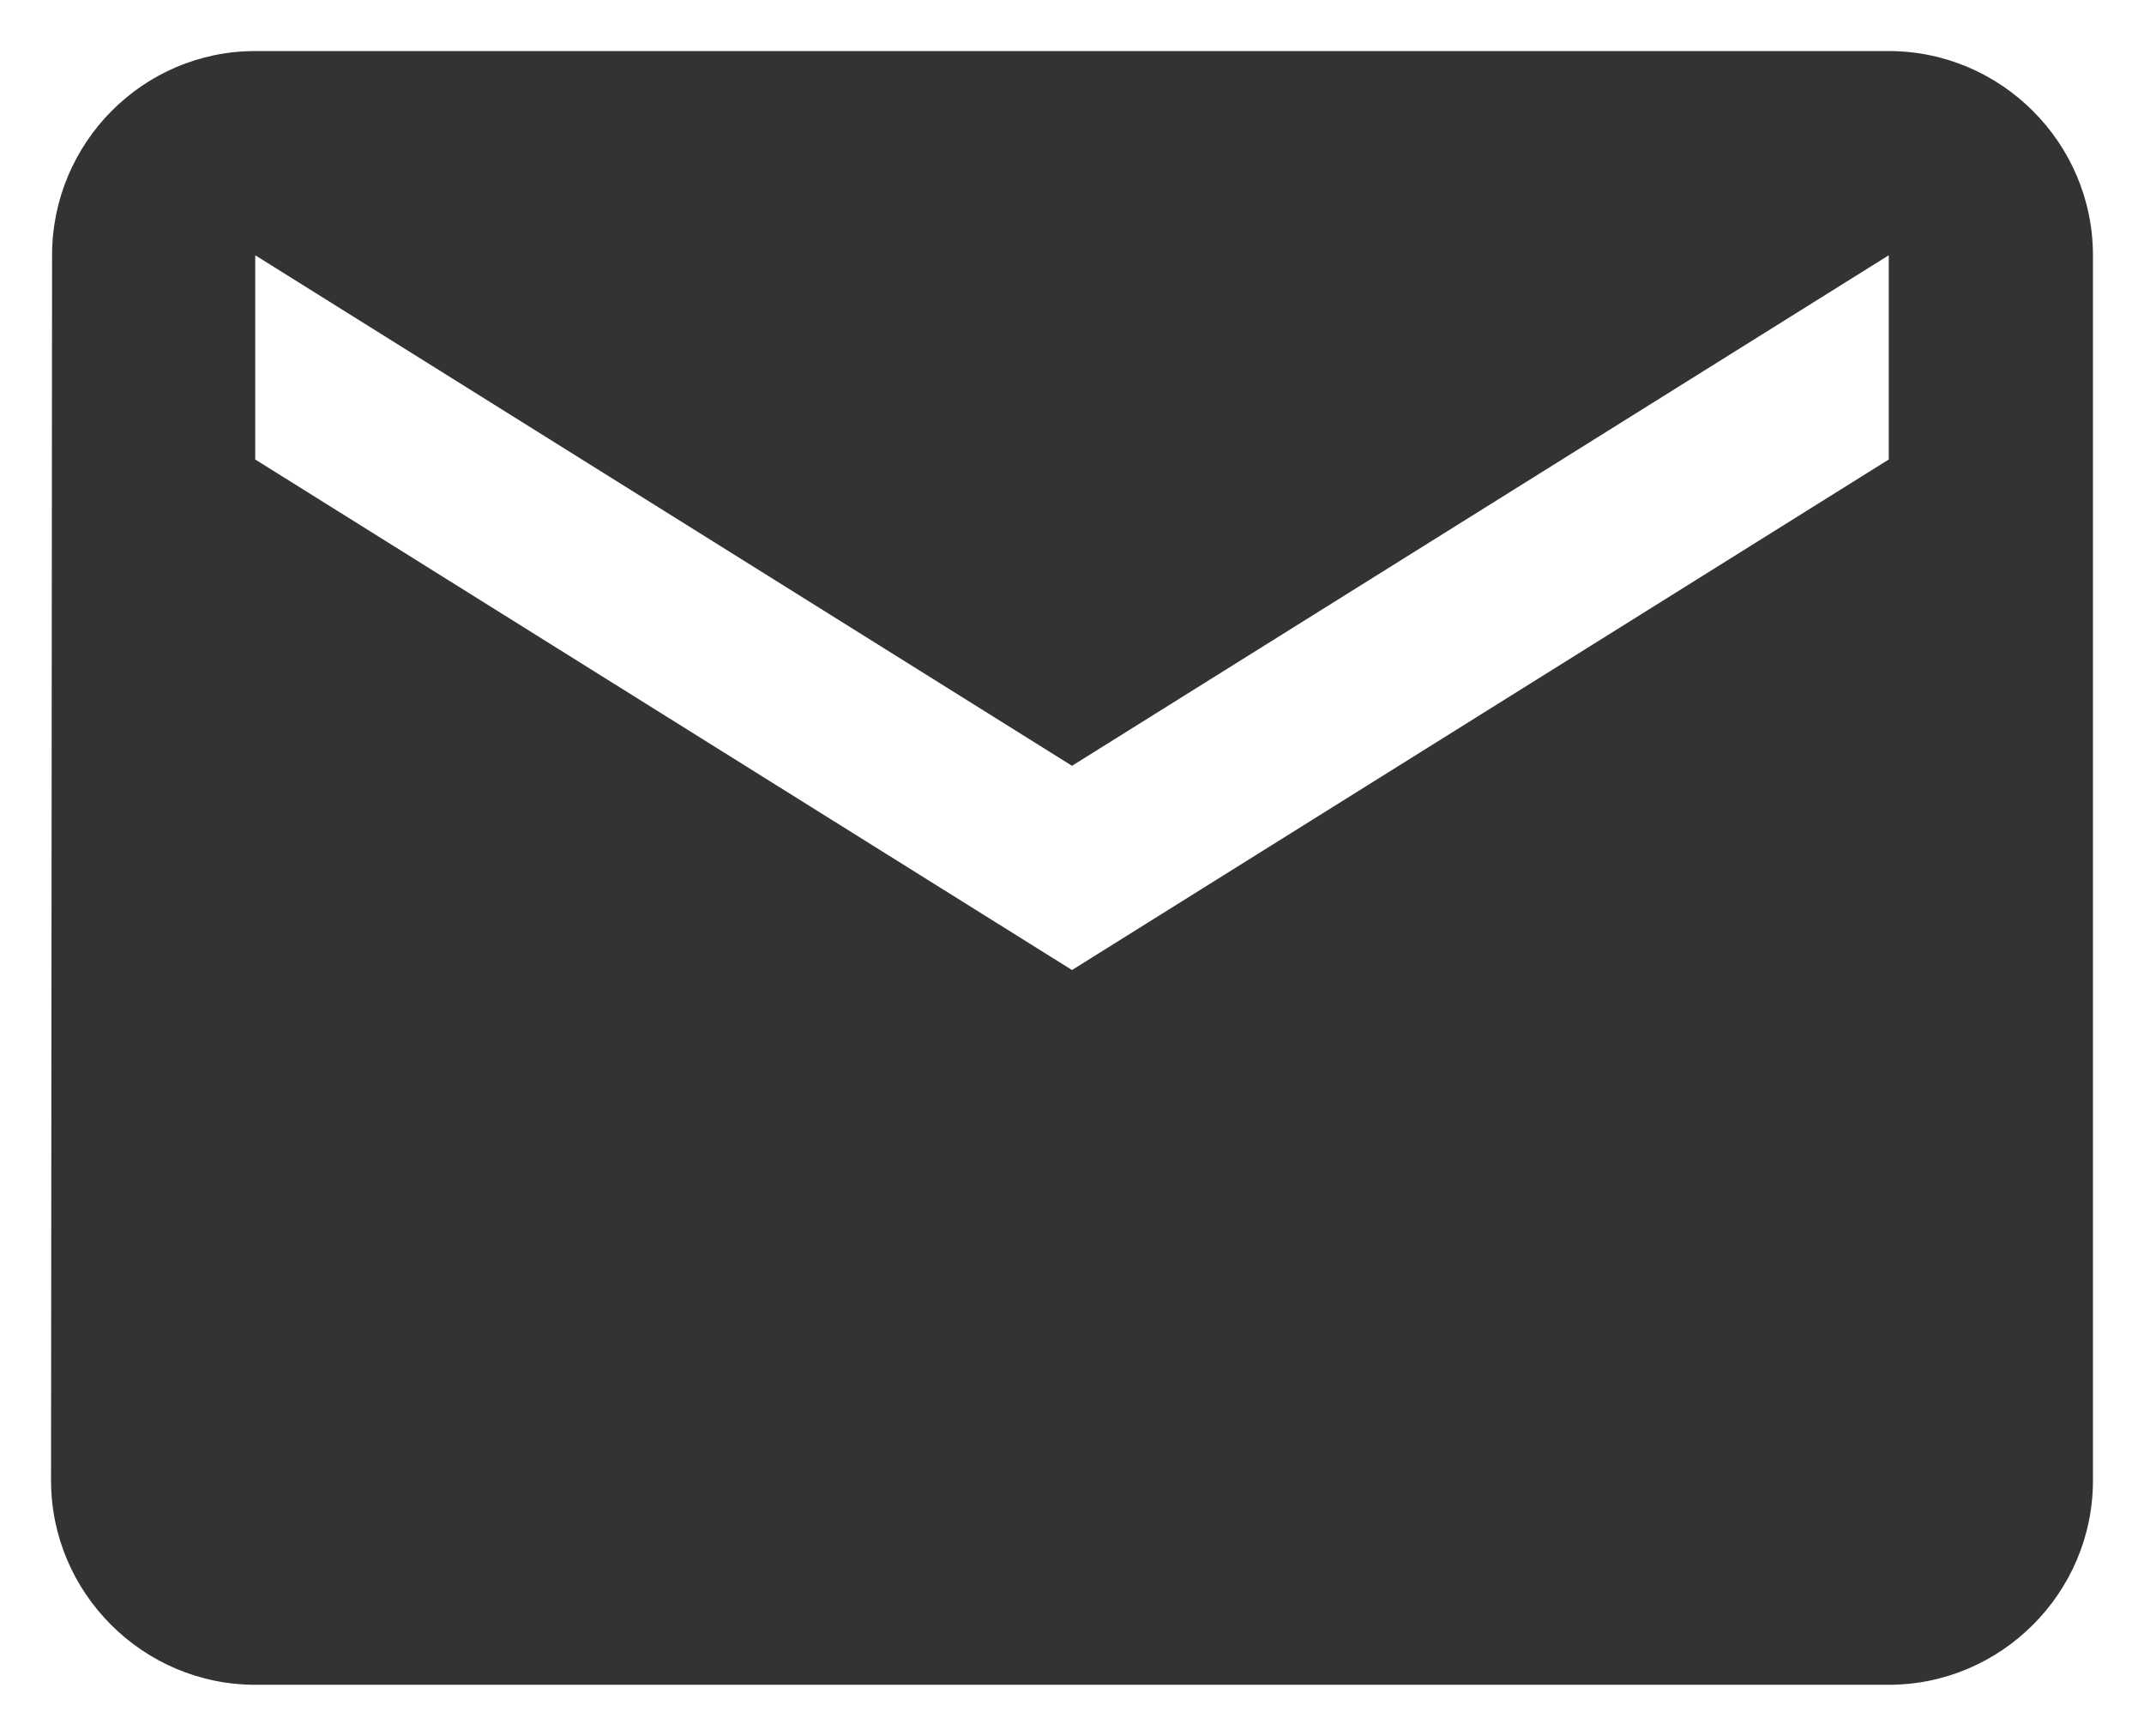 <svg width="21" height="17" viewBox="0 0 21 17" fill="none" xmlns="http://www.w3.org/2000/svg">
<path d="M18.5 0.5H2.5C1.4 0.5 0.51 1.4 0.51 2.5L0.5 14.5C0.5 15.6 1.4 16.5 2.5 16.5H18.5C19.6 16.5 20.5 15.6 20.5 14.5V2.5C20.5 1.4 19.6 0.5 18.5 0.5ZM18.5 4.5L10.5 9.5L2.5 4.5V2.5L10.5 7.5L18.5 2.5V4.5Z" fill="#333333"/>
</svg>
